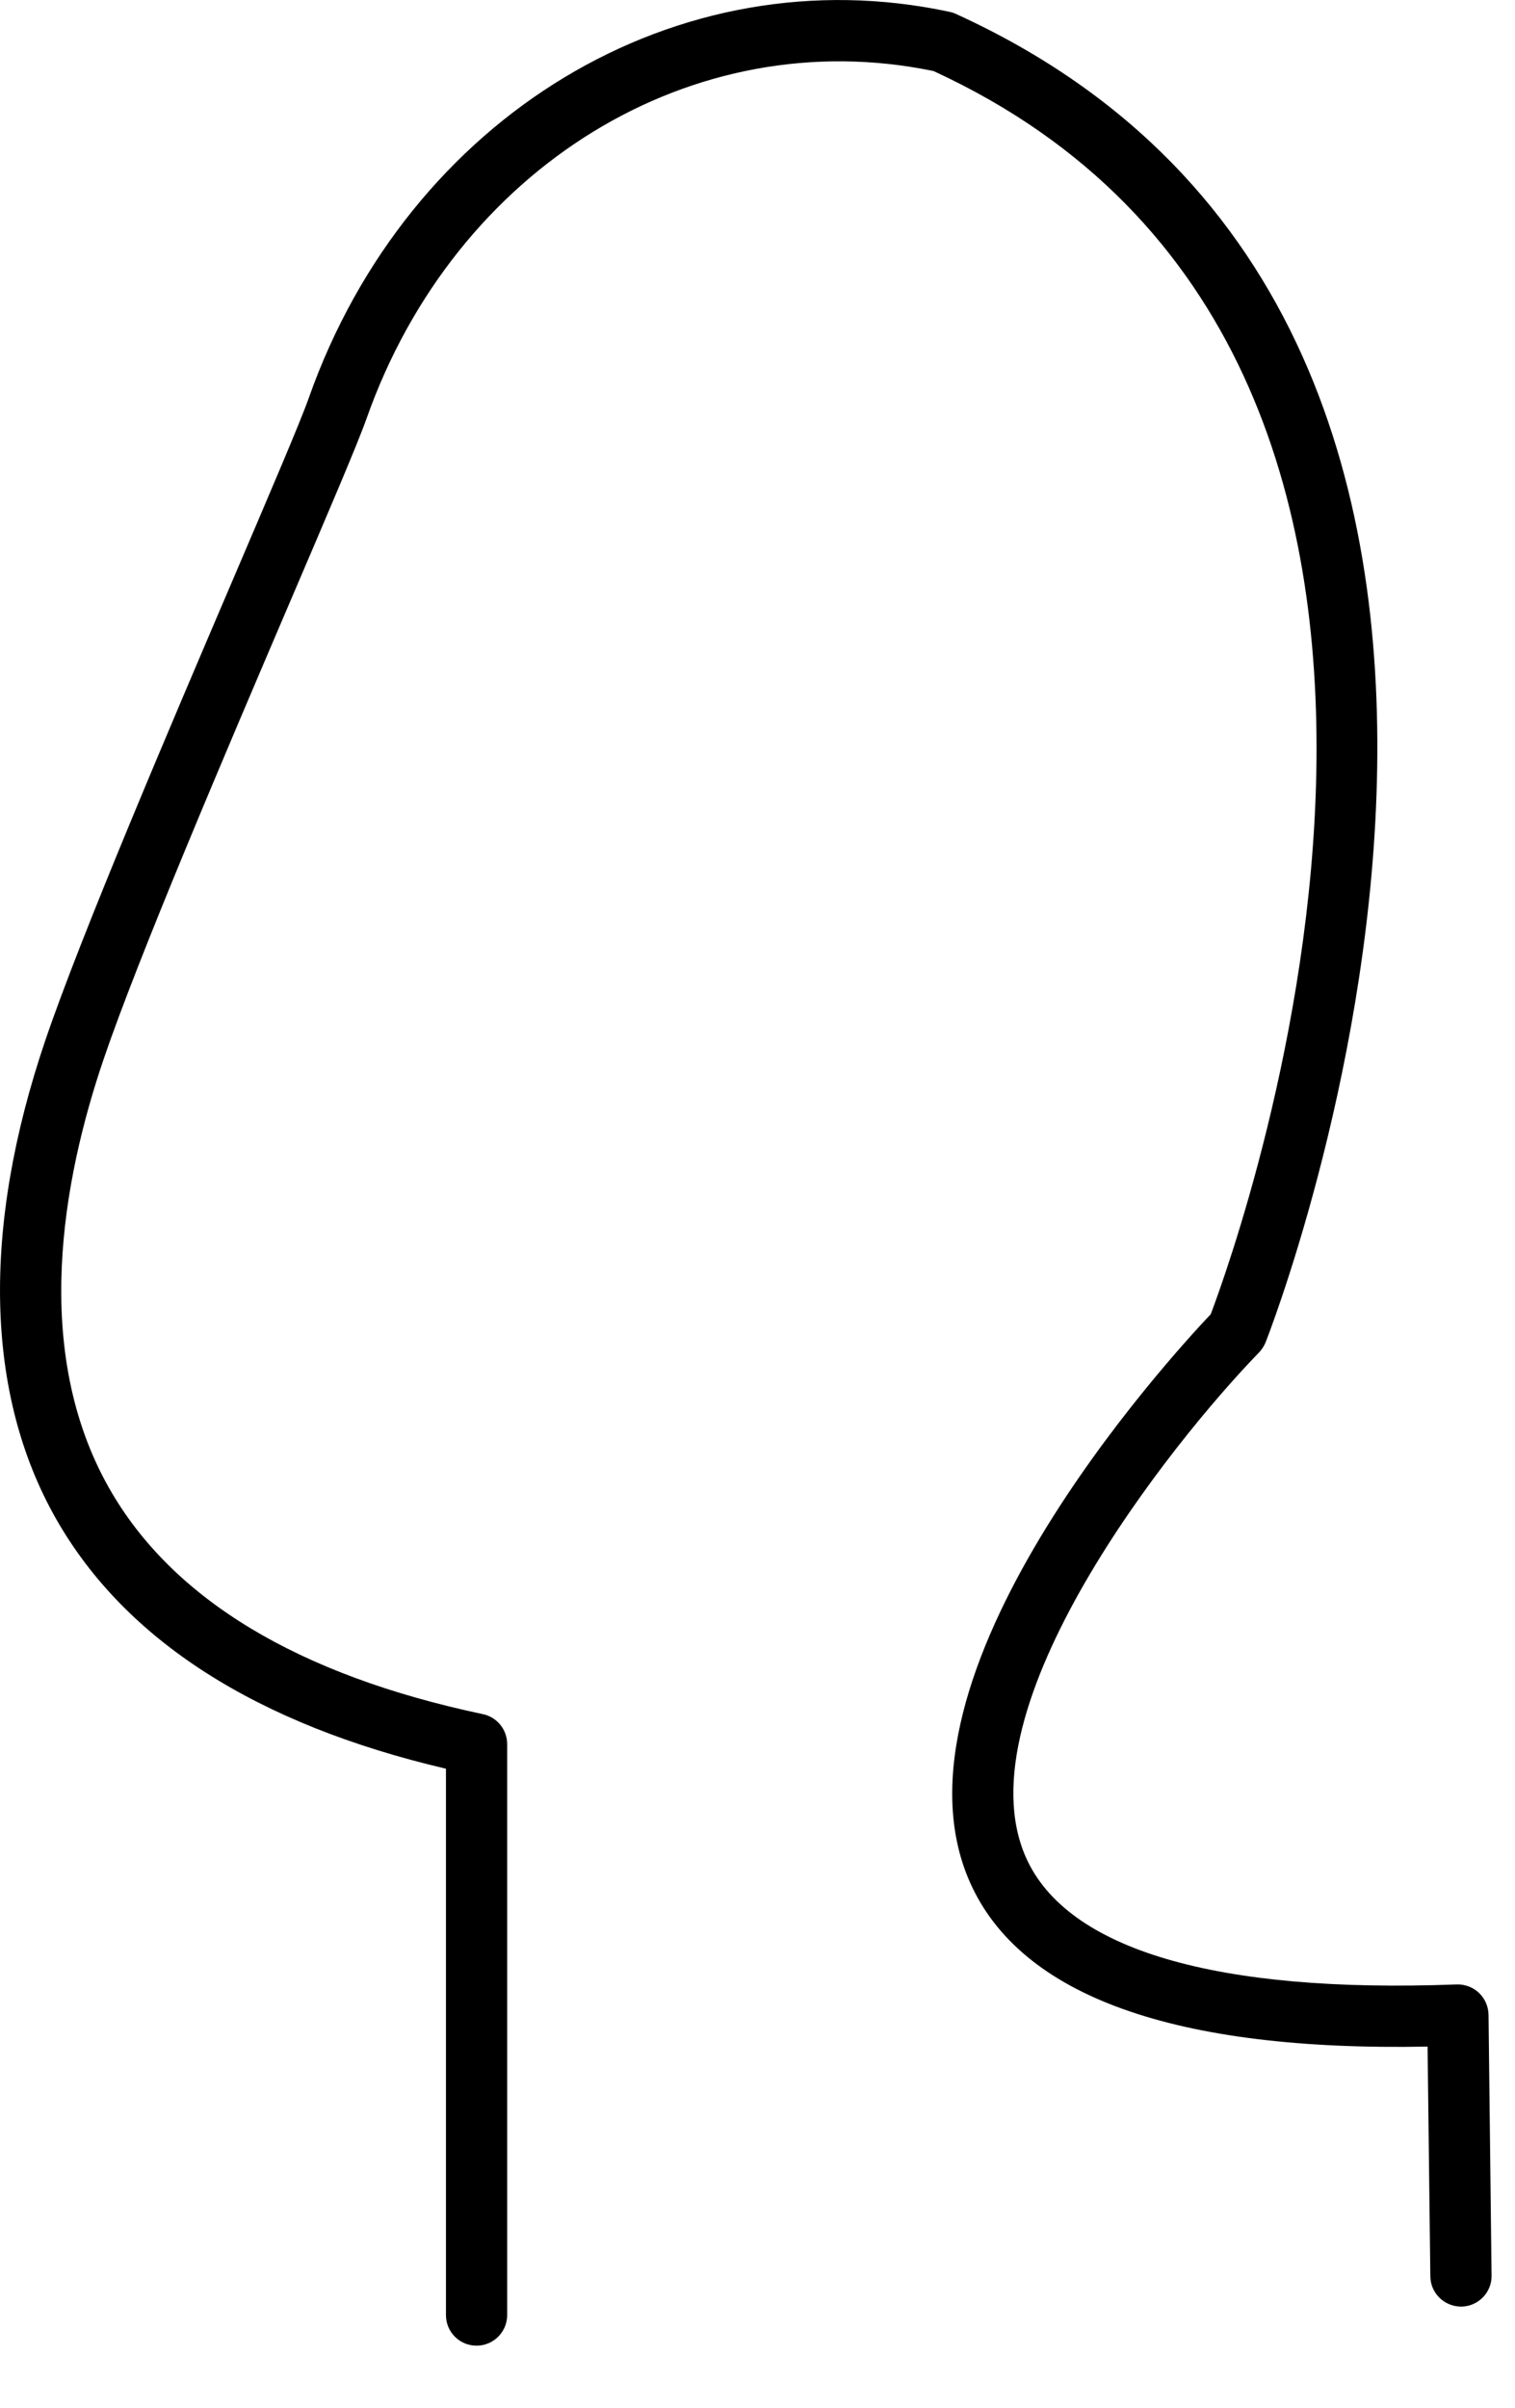 <?xml version="1.0" encoding="utf-8"?>
<svg xmlns="http://www.w3.org/2000/svg" fill="none" height="100%" overflow="visible" preserveAspectRatio="none" style="display: block;" viewBox="0 0 17 27" width="100%">
<path d="M5.347 26.304C5.157 26.304 5.004 26.15 5.004 25.961V19.834C2.875 19.335 1.404 18.393 0.629 17.032C-0.167 15.632 -0.208 13.775 0.51 11.662C0.91 10.486 1.895 8.18 2.615 6.496C3.022 5.544 3.374 4.722 3.464 4.465C4.582 1.3 7.606 -0.522 10.656 0.133C10.68 0.138 10.703 0.145 10.726 0.156C18.634 3.756 14.246 14.941 14.201 15.054C14.184 15.095 14.159 15.133 14.129 15.165C13.148 16.173 10.768 19.156 11.513 20.831C11.973 21.864 13.648 22.356 16.346 22.253C16.437 22.25 16.529 22.284 16.596 22.348C16.663 22.412 16.701 22.5 16.703 22.593L16.737 25.518C16.74 25.708 16.587 25.863 16.398 25.866C16.206 25.866 16.052 25.715 16.05 25.526L16.019 22.95C13.187 23.005 11.454 22.388 10.885 21.11C9.854 18.791 13.12 15.229 13.586 14.737C13.913 13.873 17.455 4.011 10.476 0.797C7.778 0.237 5.109 1.872 4.113 4.694C4.015 4.972 3.676 5.764 3.247 6.766C2.531 8.44 1.552 10.732 1.161 11.883C0.705 13.223 0.347 15.146 1.227 16.692C1.933 17.932 3.343 18.784 5.418 19.222C5.577 19.255 5.691 19.396 5.691 19.558V25.961C5.691 26.15 5.537 26.304 5.347 26.304Z" fill="black" id="Vector"/>
</svg>